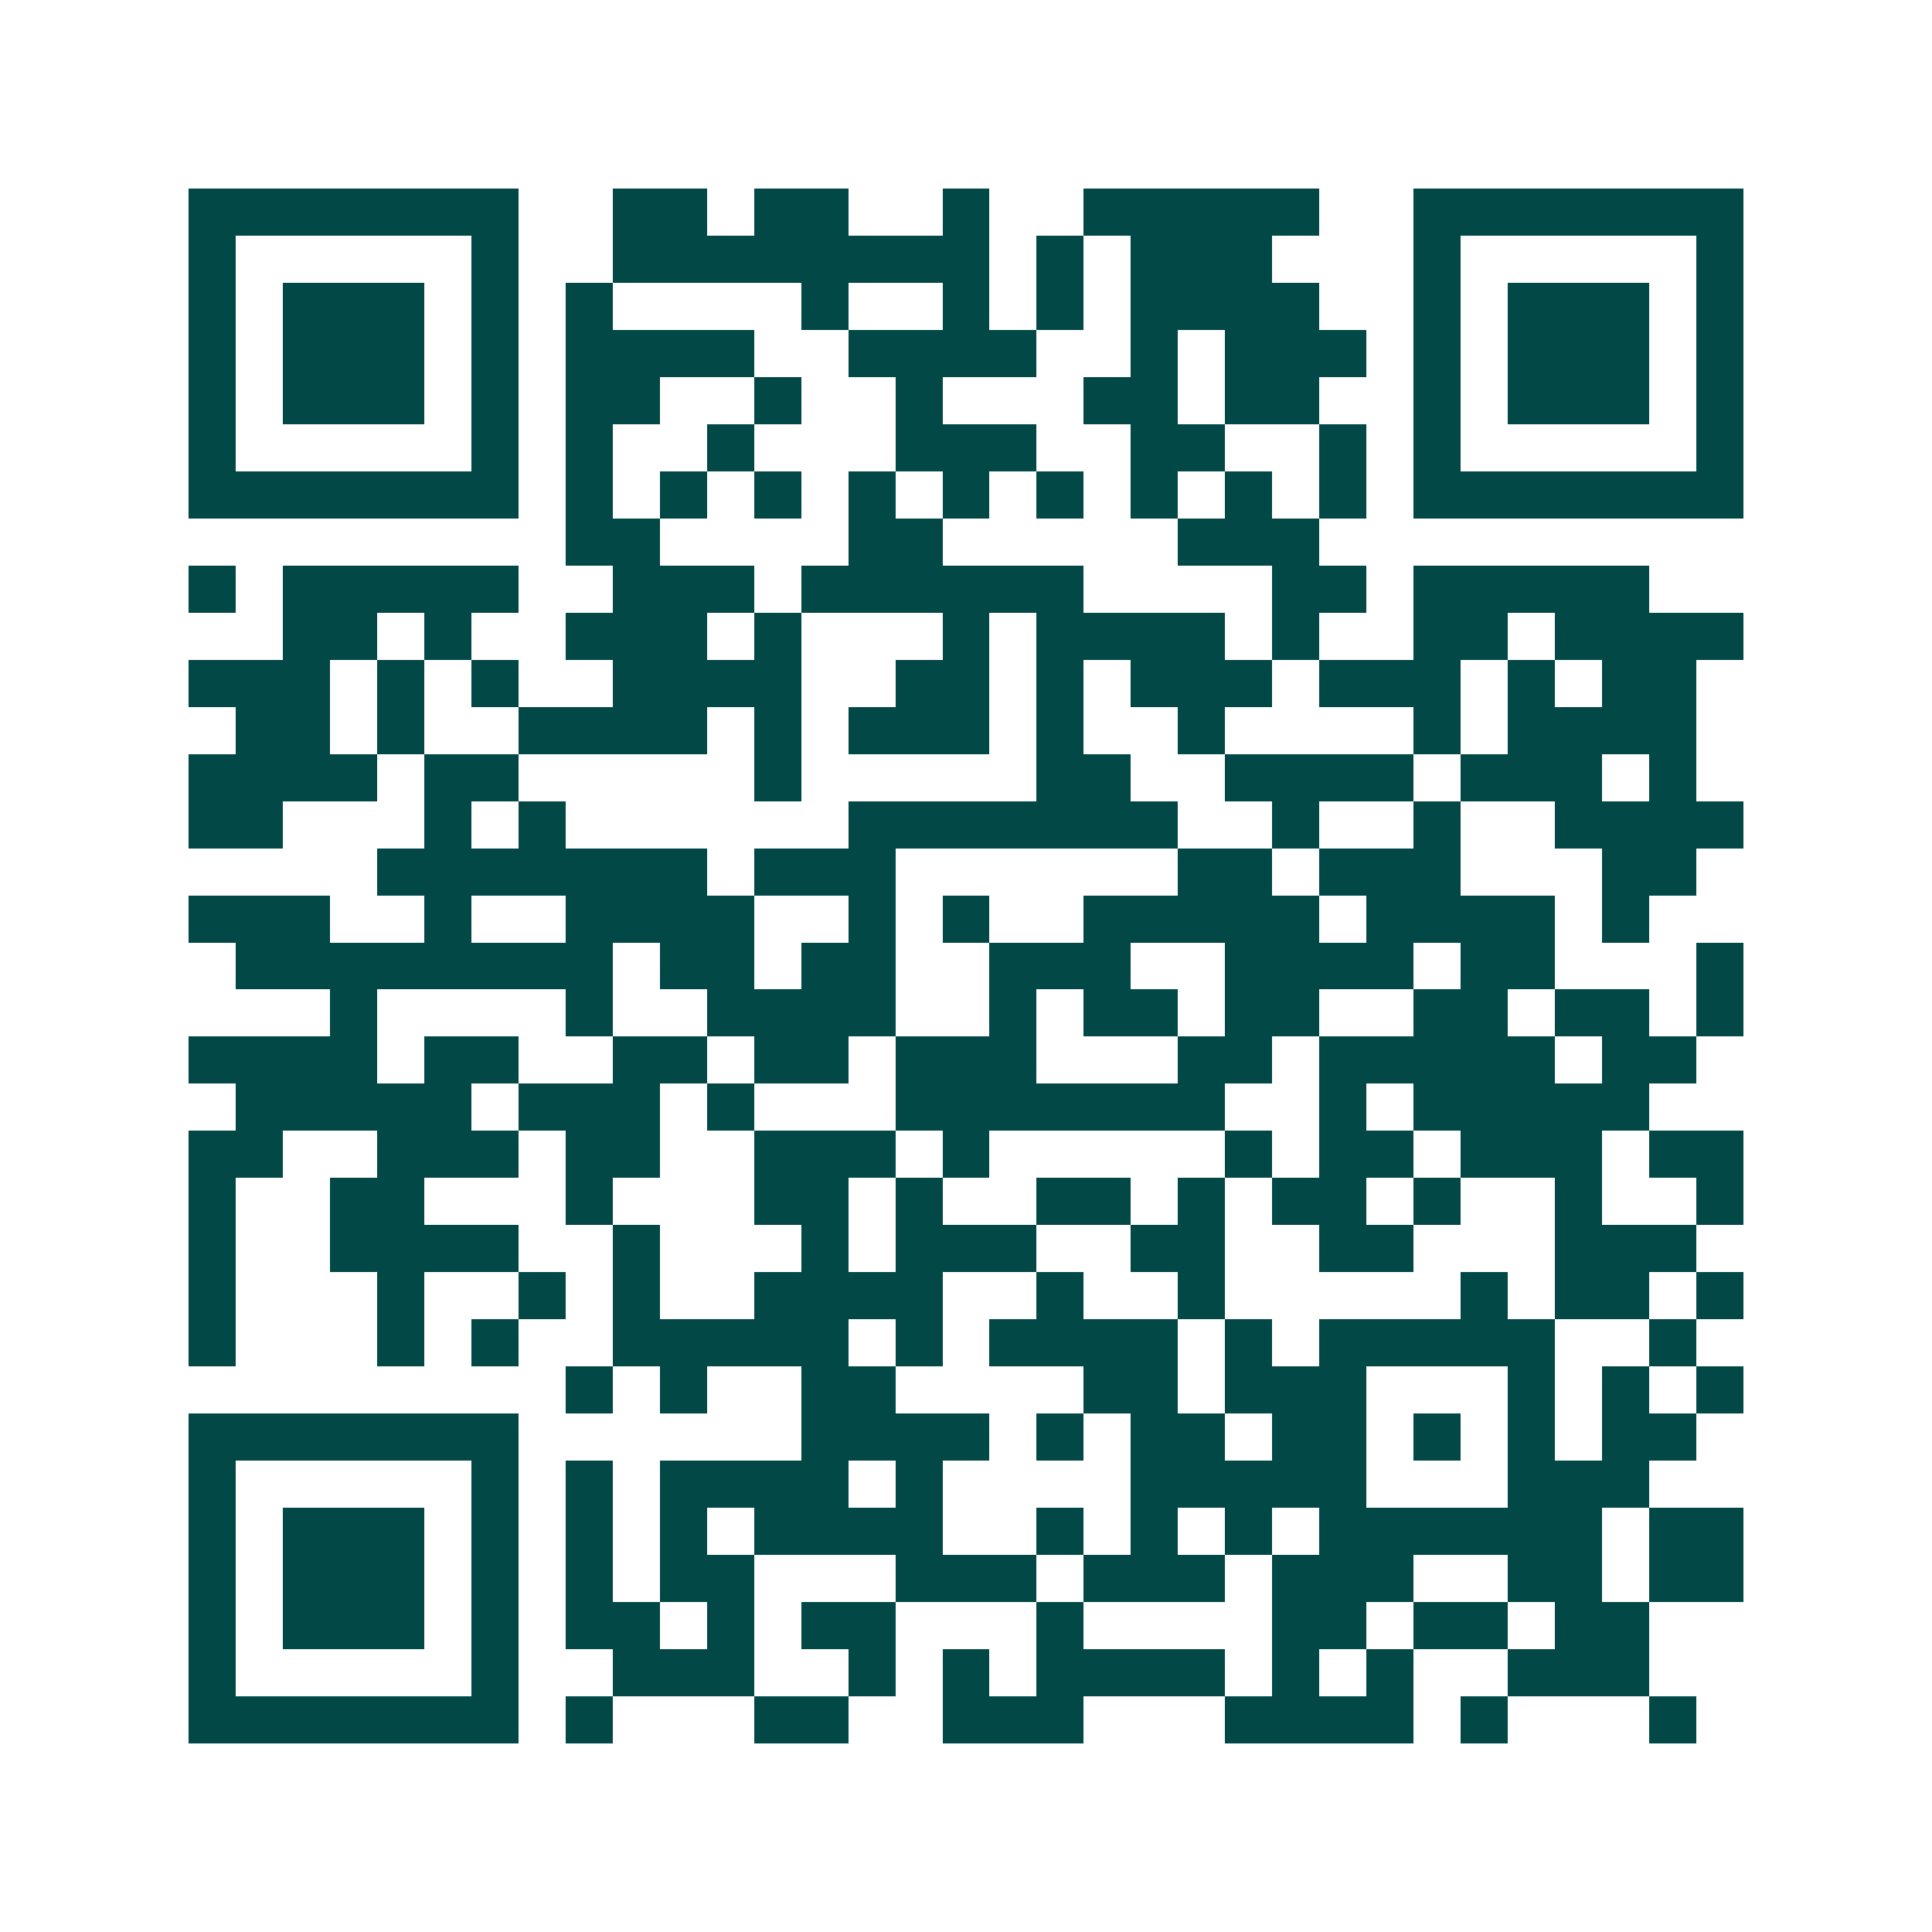 <svg xmlns="http://www.w3.org/2000/svg" width="200" height="200" viewBox="0 0 41 41" shape-rendering="crispEdges"><path fill="#ffffff" d="M0 0h41v41H0z"/><path stroke="#014847" d="M4 4.5h7m2 0h2m1 0h2m2 0h1m2 0h5m2 0h7M4 5.5h1m5 0h1m2 0h8m1 0h1m1 0h3m3 0h1m5 0h1M4 6.5h1m1 0h3m1 0h1m1 0h1m4 0h1m2 0h1m1 0h1m1 0h4m2 0h1m1 0h3m1 0h1M4 7.5h1m1 0h3m1 0h1m1 0h4m2 0h4m2 0h1m1 0h3m1 0h1m1 0h3m1 0h1M4 8.5h1m1 0h3m1 0h1m1 0h2m2 0h1m2 0h1m3 0h2m1 0h2m2 0h1m1 0h3m1 0h1M4 9.5h1m5 0h1m1 0h1m2 0h1m3 0h3m2 0h2m2 0h1m1 0h1m5 0h1M4 10.5h7m1 0h1m1 0h1m1 0h1m1 0h1m1 0h1m1 0h1m1 0h1m1 0h1m1 0h1m1 0h7M12 11.5h2m4 0h2m5 0h3M4 12.5h1m1 0h5m2 0h3m1 0h6m4 0h2m1 0h5M6 13.5h2m1 0h1m2 0h3m1 0h1m3 0h1m1 0h4m1 0h1m2 0h2m1 0h4M4 14.5h3m1 0h1m1 0h1m2 0h4m2 0h2m1 0h1m1 0h3m1 0h3m1 0h1m1 0h2M5 15.5h2m1 0h1m2 0h4m1 0h1m1 0h3m1 0h1m2 0h1m4 0h1m1 0h4M4 16.5h4m1 0h2m5 0h1m5 0h2m2 0h4m1 0h3m1 0h1M4 17.5h2m3 0h1m1 0h1m6 0h7m2 0h1m2 0h1m2 0h4M8 18.5h7m1 0h3m6 0h2m1 0h3m3 0h2M4 19.5h3m2 0h1m2 0h4m2 0h1m1 0h1m2 0h5m1 0h4m1 0h1M5 20.5h8m1 0h2m1 0h2m2 0h3m2 0h4m1 0h2m3 0h1M7 21.5h1m4 0h1m2 0h4m2 0h1m1 0h2m1 0h2m2 0h2m1 0h2m1 0h1M4 22.5h4m1 0h2m2 0h2m1 0h2m1 0h3m3 0h2m1 0h5m1 0h2M5 23.5h5m1 0h3m1 0h1m3 0h7m2 0h1m1 0h5M4 24.5h2m2 0h3m1 0h2m2 0h3m1 0h1m5 0h1m1 0h2m1 0h3m1 0h2M4 25.5h1m2 0h2m3 0h1m3 0h2m1 0h1m2 0h2m1 0h1m1 0h2m1 0h1m2 0h1m2 0h1M4 26.5h1m2 0h4m2 0h1m3 0h1m1 0h3m2 0h2m2 0h2m3 0h3M4 27.5h1m3 0h1m2 0h1m1 0h1m2 0h4m2 0h1m2 0h1m5 0h1m1 0h2m1 0h1M4 28.5h1m3 0h1m1 0h1m2 0h5m1 0h1m1 0h4m1 0h1m1 0h5m2 0h1M12 29.5h1m1 0h1m2 0h2m4 0h2m1 0h3m3 0h1m1 0h1m1 0h1M4 30.5h7m6 0h4m1 0h1m1 0h2m1 0h2m1 0h1m1 0h1m1 0h2M4 31.5h1m5 0h1m1 0h1m1 0h4m1 0h1m4 0h5m3 0h3M4 32.5h1m1 0h3m1 0h1m1 0h1m1 0h1m1 0h4m2 0h1m1 0h1m1 0h1m1 0h6m1 0h2M4 33.5h1m1 0h3m1 0h1m1 0h1m1 0h2m3 0h3m1 0h3m1 0h3m2 0h2m1 0h2M4 34.5h1m1 0h3m1 0h1m1 0h2m1 0h1m1 0h2m3 0h1m4 0h2m1 0h2m1 0h2M4 35.5h1m5 0h1m2 0h3m2 0h1m1 0h1m1 0h4m1 0h1m1 0h1m2 0h3M4 36.5h7m1 0h1m3 0h2m2 0h3m3 0h4m1 0h1m3 0h1"/></svg>
